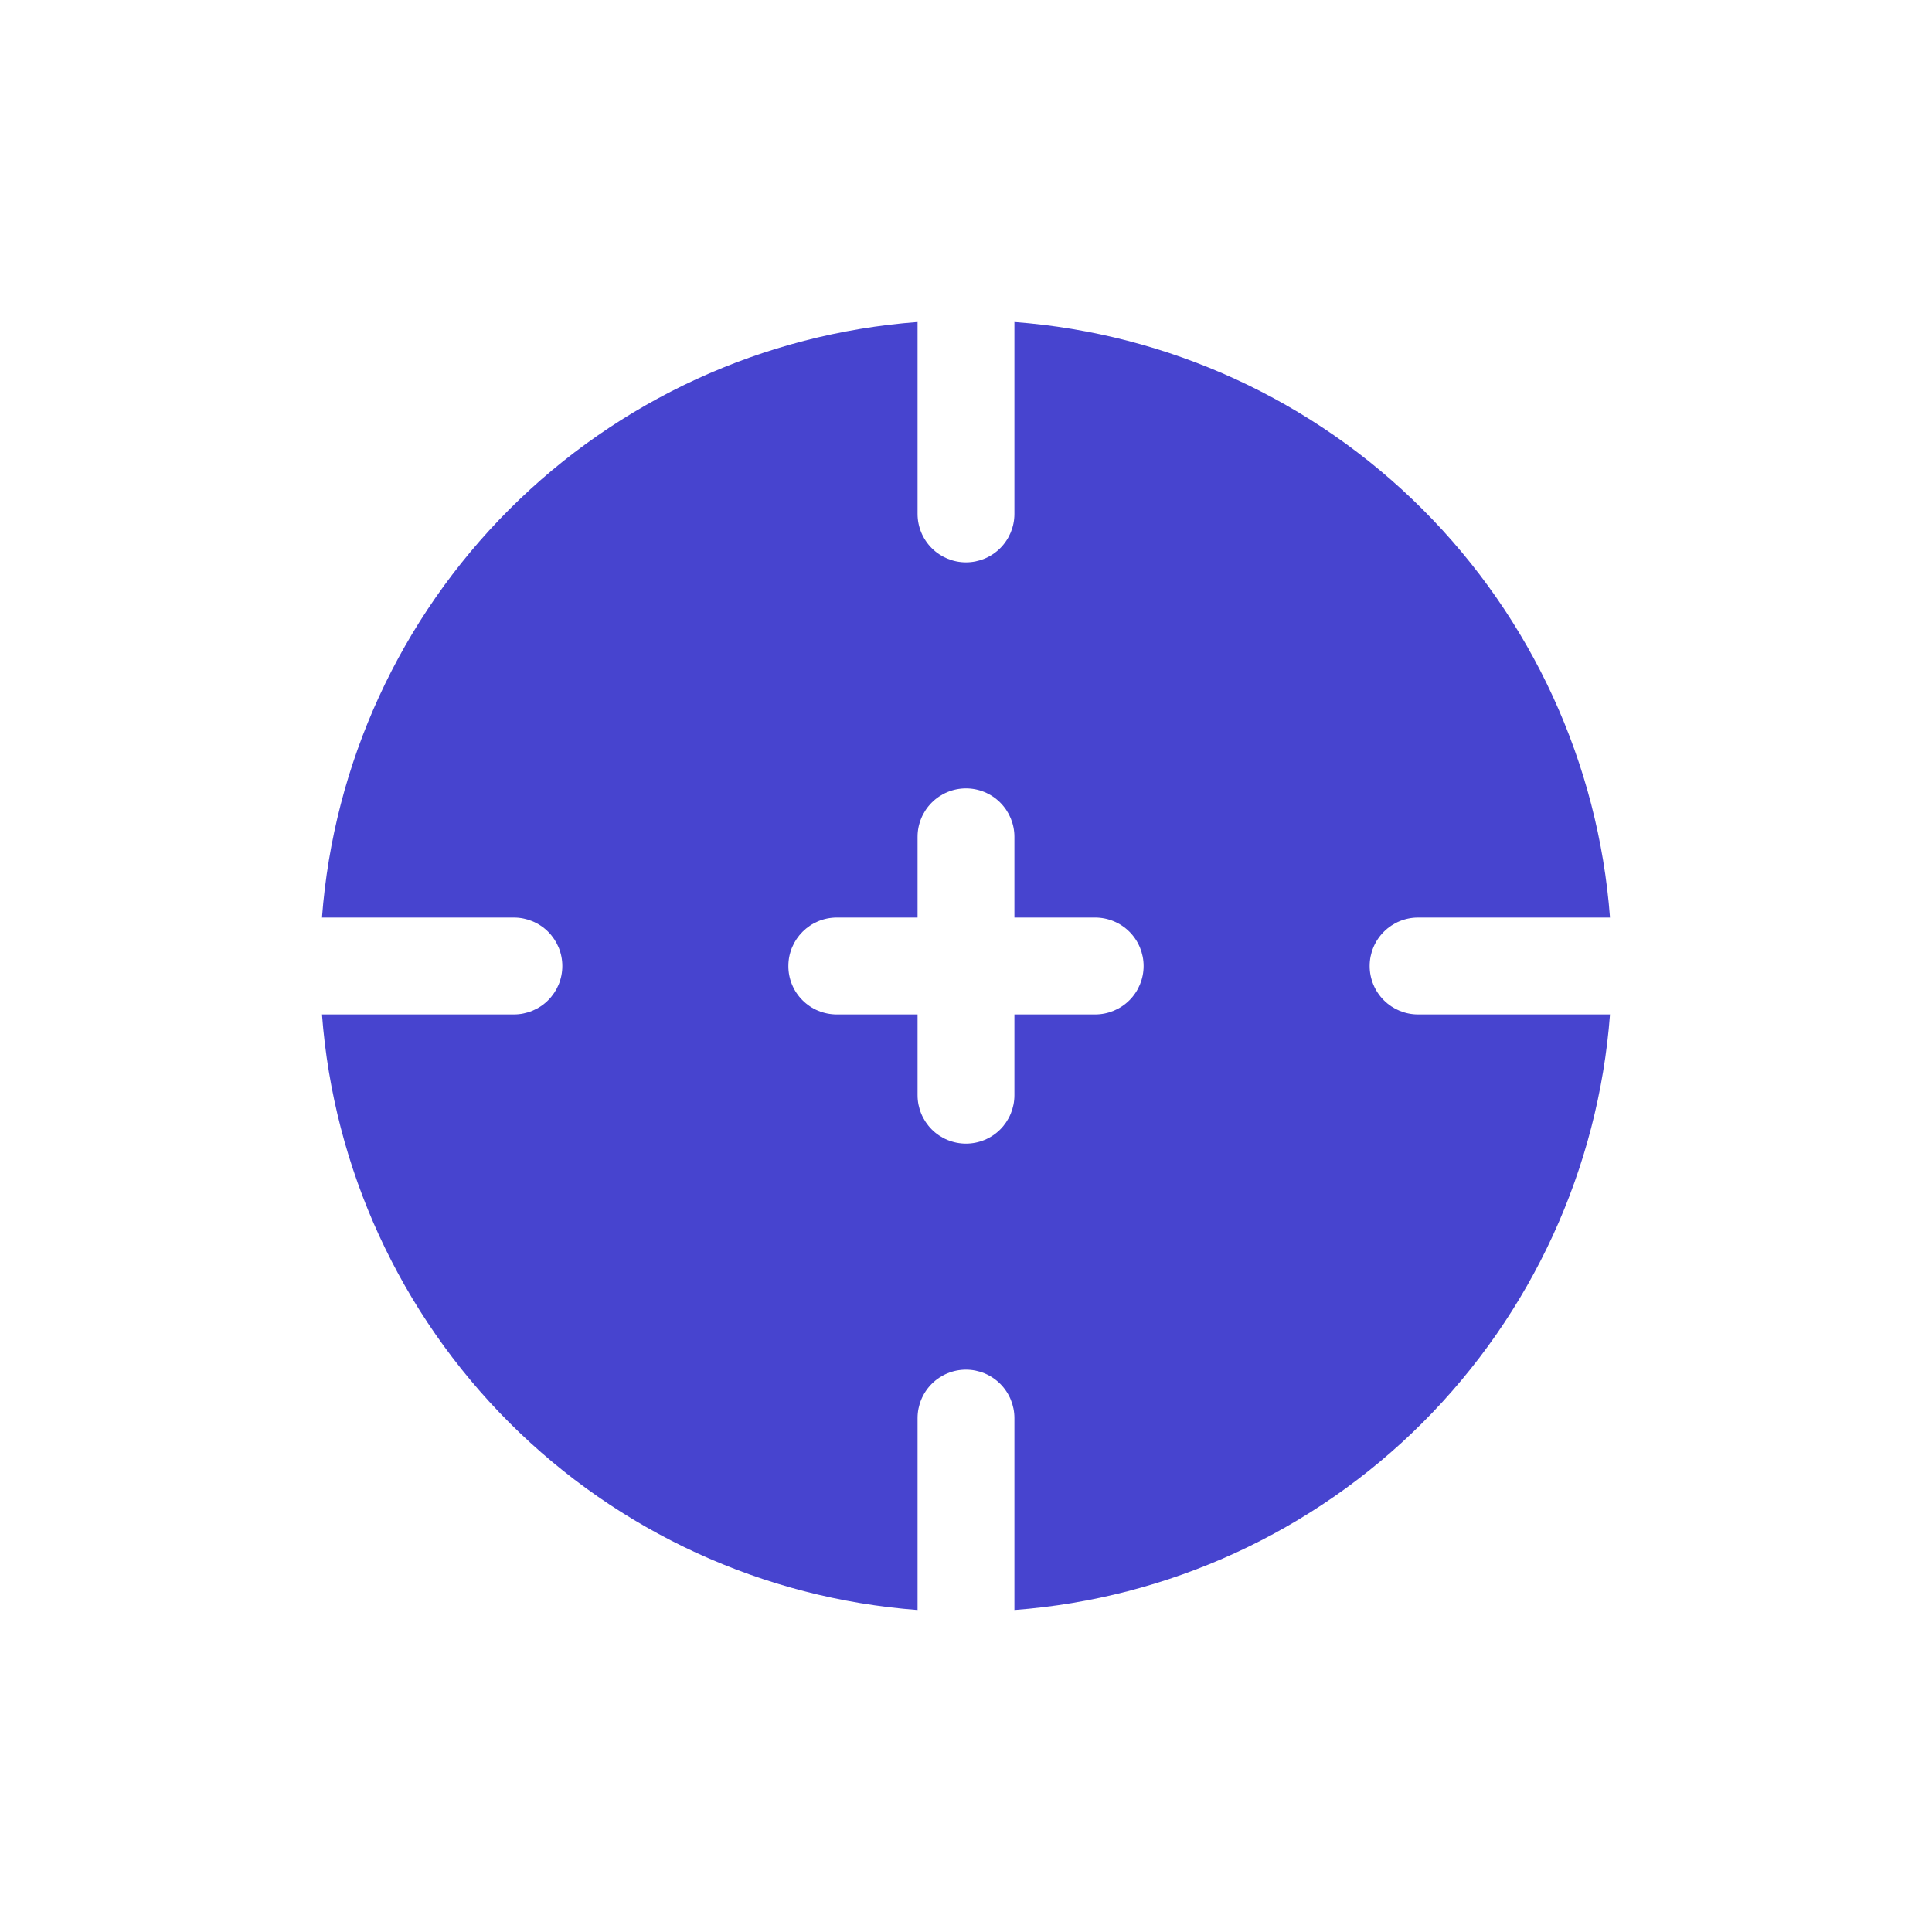 <svg xmlns="http://www.w3.org/2000/svg" width="70" height="70" viewBox="0 0 70 70" fill="none"><path fill-rule="evenodd" clip-rule="evenodd" d="M33.245 11.667C27.661 12.088 22.414 14.496 18.454 18.455C14.495 22.415 12.087 27.662 11.666 33.245H18.619C18.85 33.245 19.078 33.291 19.291 33.379C19.504 33.467 19.697 33.596 19.86 33.759C20.023 33.922 20.152 34.116 20.241 34.329C20.329 34.541 20.374 34.77 20.374 35C20.374 35.23 20.329 35.459 20.241 35.672C20.152 35.885 20.023 36.078 19.86 36.241C19.697 36.404 19.504 36.533 19.291 36.621C19.078 36.709 18.85 36.755 18.619 36.755H11.666C12.087 42.338 14.495 47.586 18.454 51.545C22.414 55.504 27.661 57.913 33.245 58.333V51.38C33.245 50.915 33.43 50.468 33.759 50.139C34.088 49.81 34.534 49.625 34.999 49.625C35.465 49.625 35.911 49.81 36.24 50.139C36.569 50.468 36.754 50.915 36.754 51.38V58.333C42.337 57.913 47.585 55.504 51.544 51.545C55.503 47.586 57.912 42.338 58.333 36.755H51.379C50.914 36.755 50.468 36.57 50.139 36.241C49.81 35.912 49.625 35.465 49.625 35C49.625 34.535 49.81 34.088 50.139 33.759C50.468 33.43 50.914 33.245 51.379 33.245H58.333C57.912 27.662 55.503 22.415 51.544 18.455C47.585 14.496 42.337 12.088 36.754 11.667V18.62C36.754 19.085 36.569 19.532 36.24 19.861C35.911 20.19 35.465 20.375 34.999 20.375C34.534 20.375 34.088 20.19 33.759 19.861C33.43 19.532 33.245 19.085 33.245 18.62V11.667ZM28.564 35C28.564 34.032 29.35 33.245 30.319 33.245H33.245V30.319C33.245 29.854 33.43 29.408 33.759 29.079C34.088 28.75 34.534 28.565 34.999 28.565C35.465 28.565 35.911 28.75 36.24 29.079C36.569 29.408 36.754 29.854 36.754 30.319V33.245H39.68C40.145 33.245 40.592 33.43 40.921 33.759C41.25 34.088 41.435 34.535 41.435 35C41.435 35.465 41.25 35.912 40.921 36.241C40.592 36.57 40.145 36.755 39.68 36.755H36.754V39.681C36.754 40.146 36.569 40.592 36.24 40.922C35.911 41.251 35.465 41.435 34.999 41.435C34.534 41.435 34.088 41.251 33.759 40.922C33.43 40.592 33.245 40.146 33.245 39.681V36.755H30.319C30.088 36.755 29.86 36.71 29.646 36.622C29.433 36.535 29.24 36.405 29.077 36.242C28.913 36.079 28.784 35.886 28.696 35.672C28.608 35.459 28.563 35.231 28.564 35Z" fill="#4744CF"></path></svg>